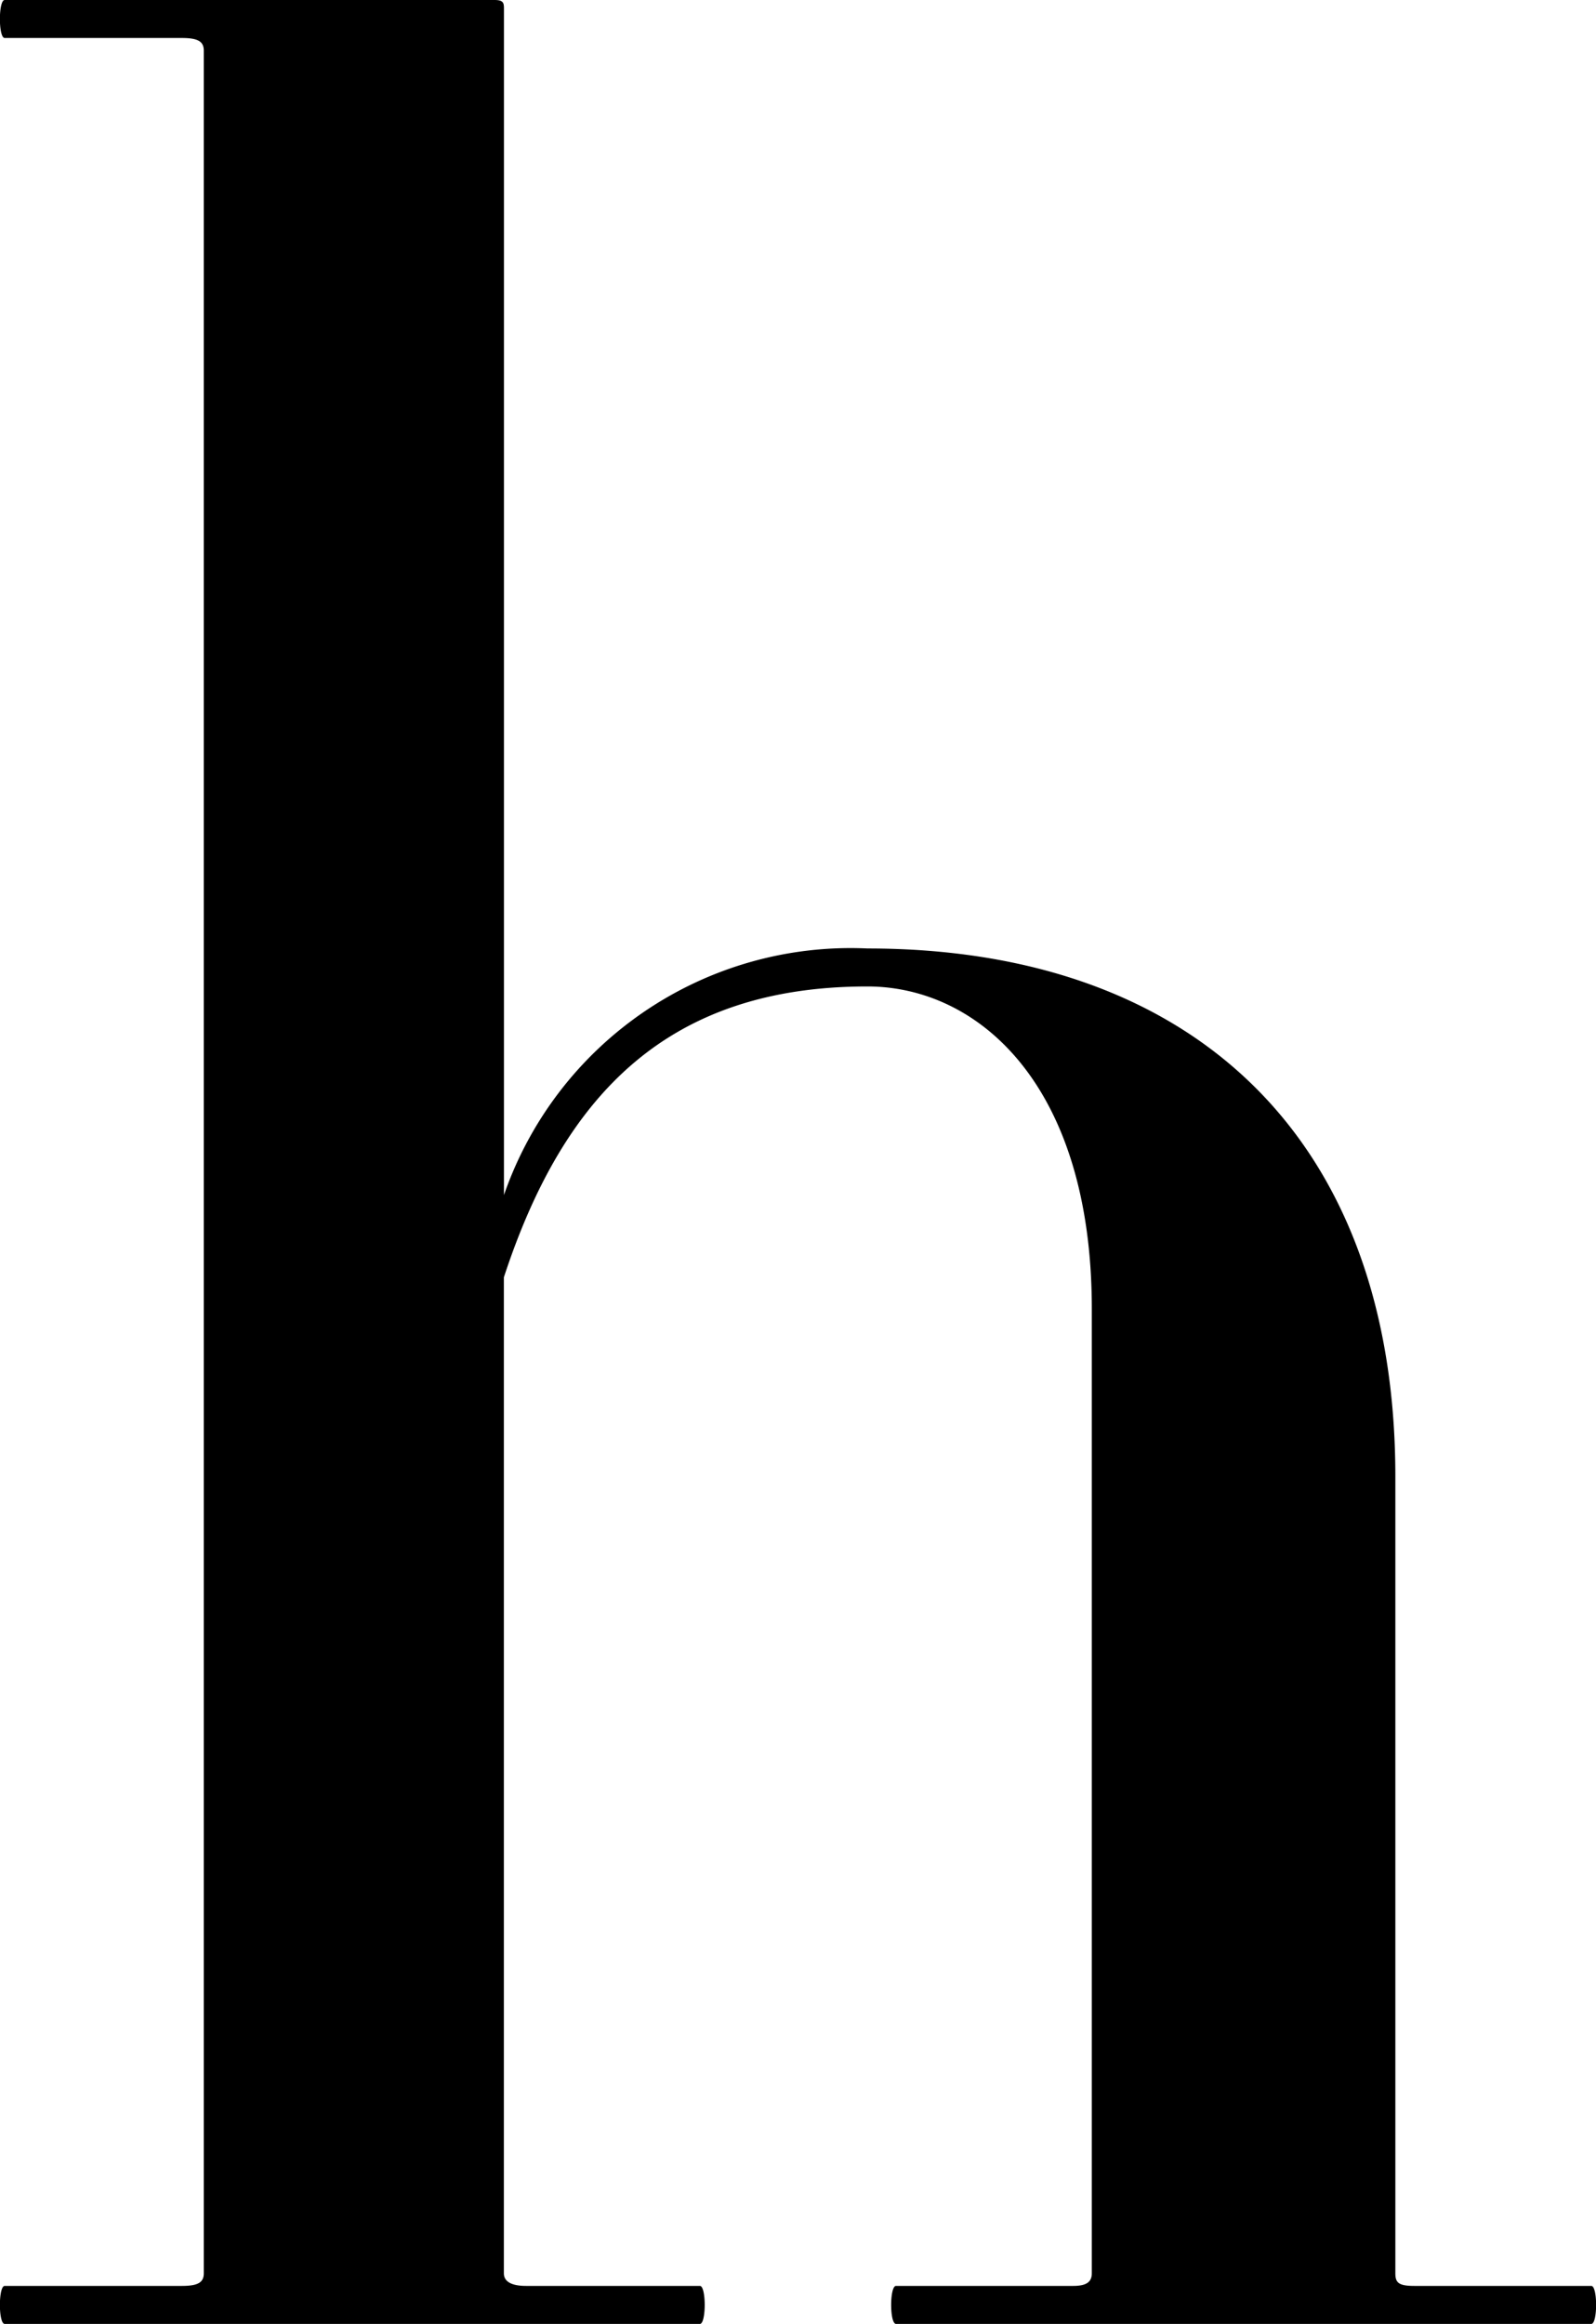 <svg xmlns="http://www.w3.org/2000/svg" width="19.838" height="28.875"><path d="M11.137 28.875c-.08 0-.08-.472 0-.472h2.2c.156 0 .234-.041.234-.157V16.264c0-2.789-1.415-4.007-2.789-4.007-2.474 0-3.772 1.336-4.519 3.614v12.375c0 .116.118.157.277.157H8.7c.079 0 .079.472 0 .472H.058c-.079 0-.079-.472 0-.472h2.2c.2 0 .275-.041.275-.157V.629c0-.118-.079-.157-.275-.157h-2.2C-.021.472-.021 0 .058 0h6.088c.118 0 .118.041.118.118v14.731a4.559 4.559 0 014.519-3.064c4.085 0 6.561 2.4 6.561 6.561v9.9c0 .116.039.157.236.157h2.2c.079 0 .079.472 0 .472z"/></svg>